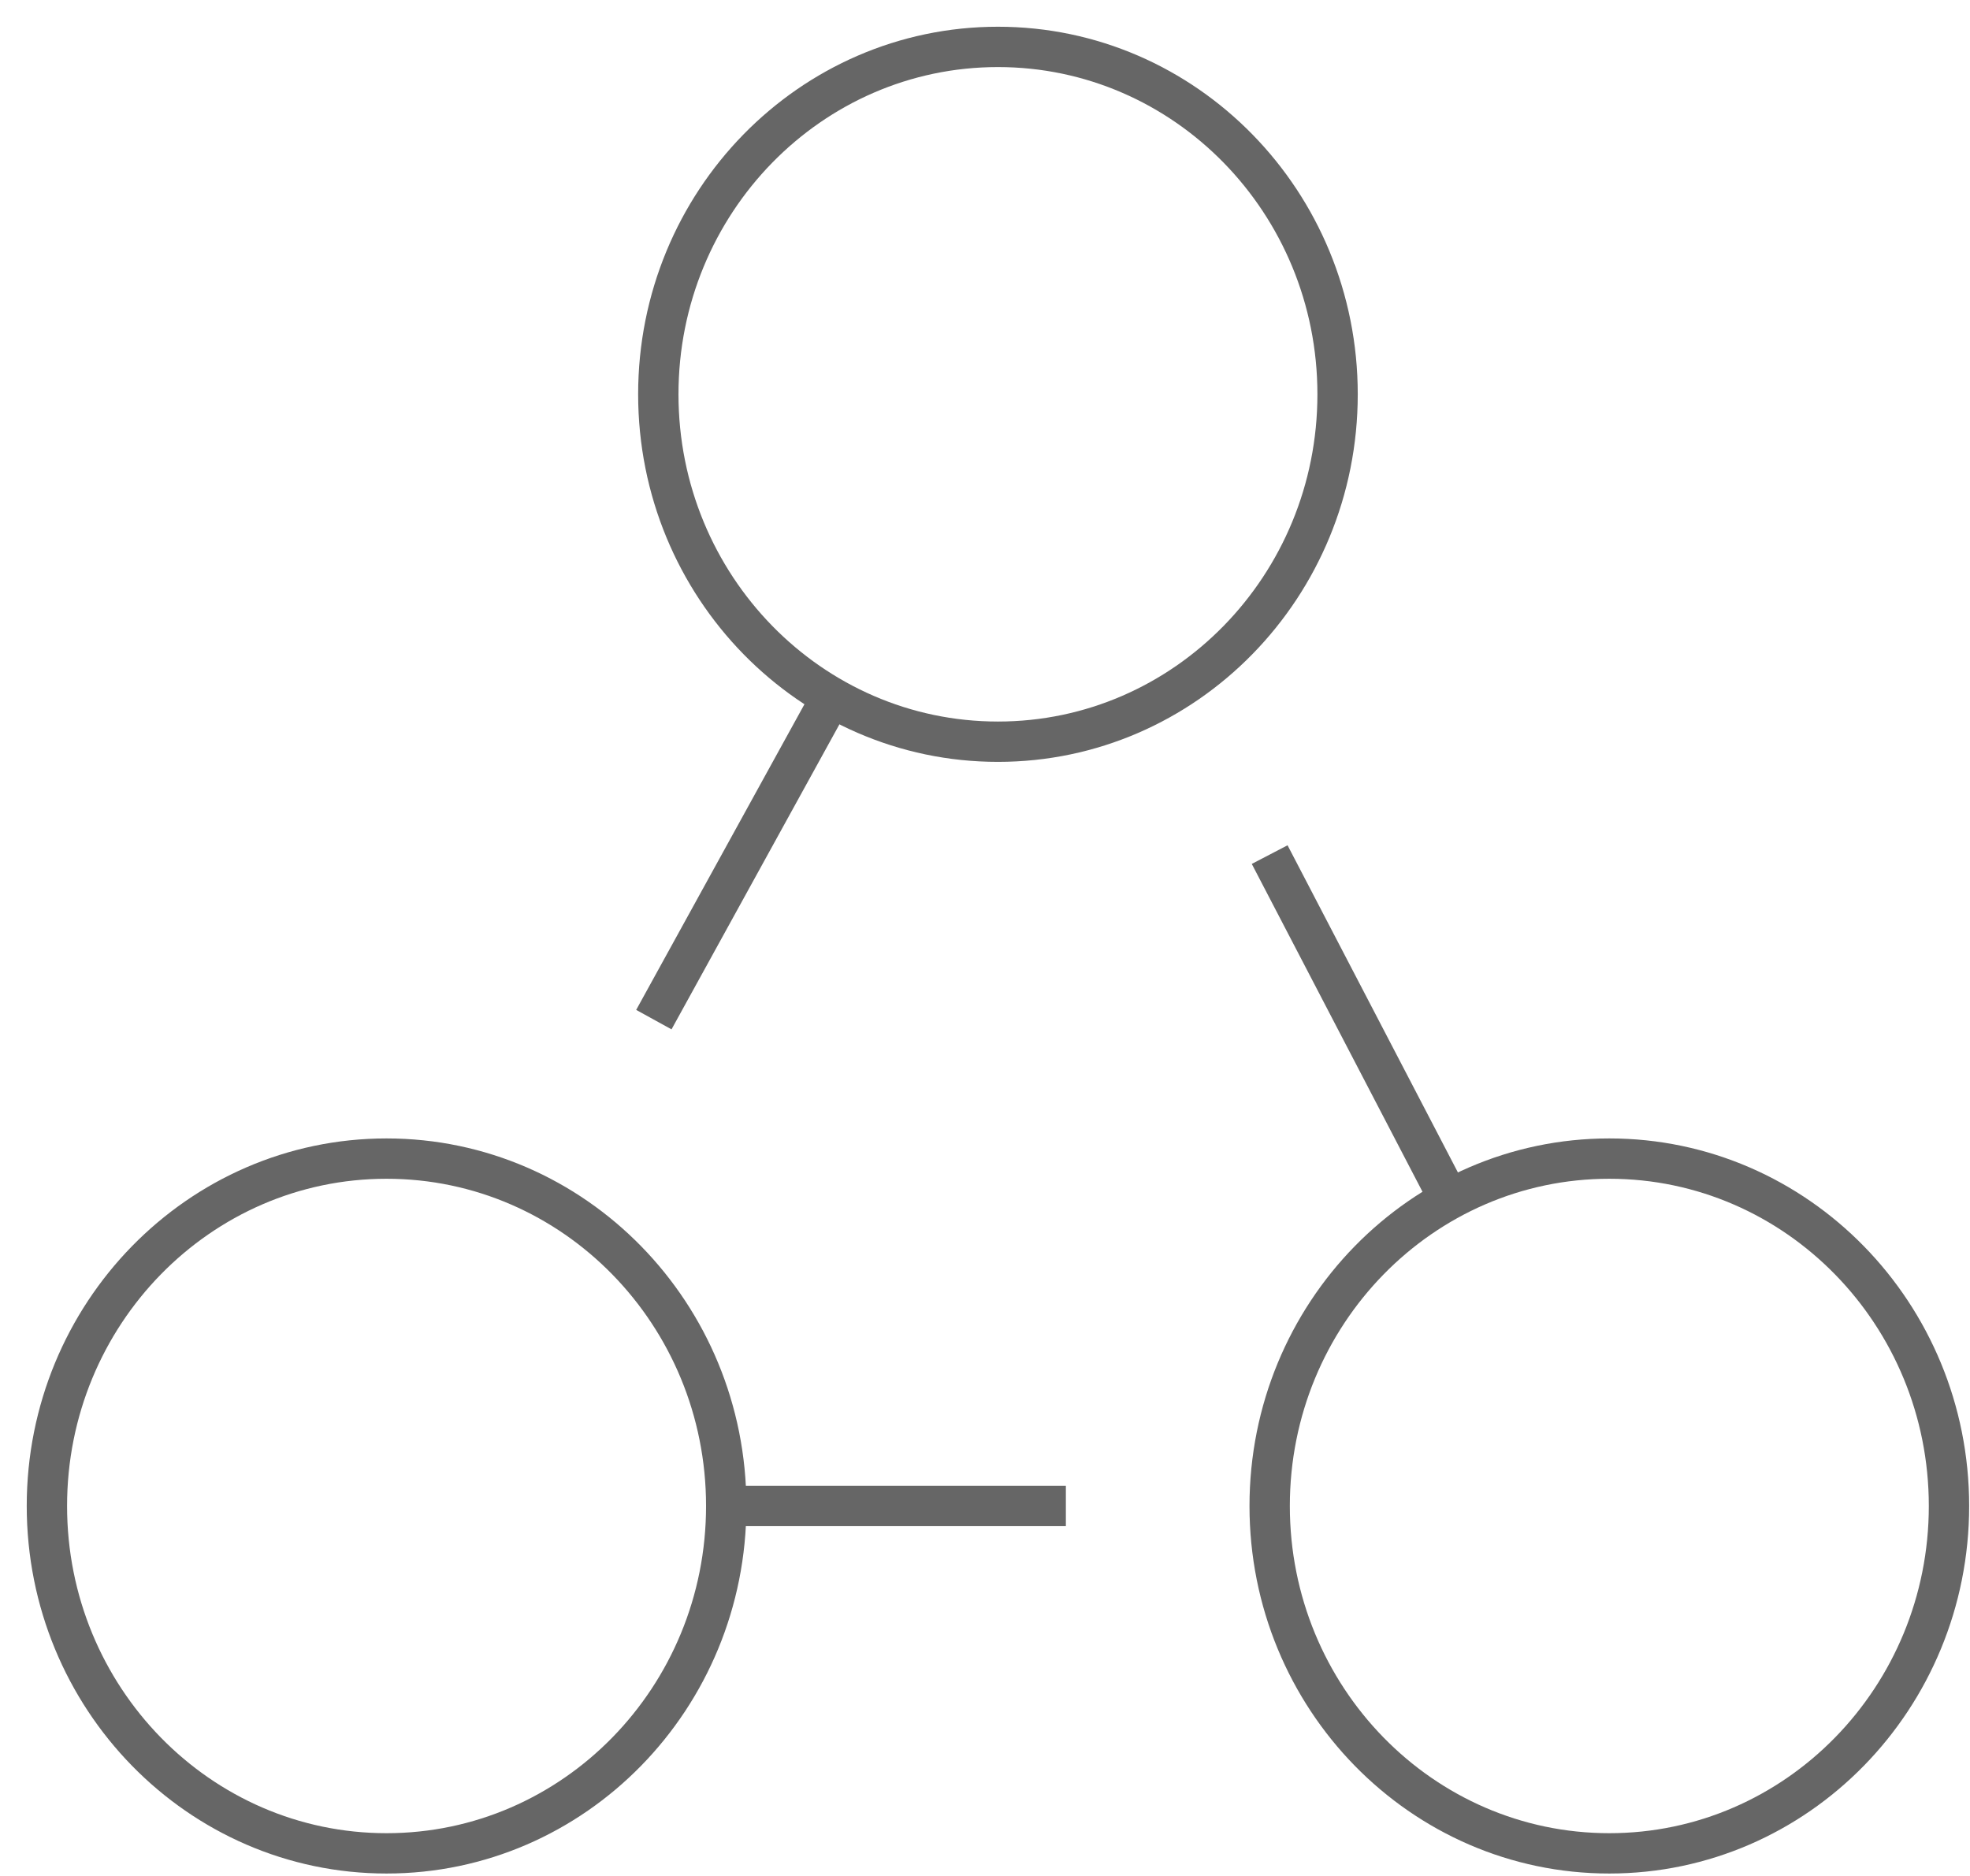 <svg width="42" height="40" viewBox="0 0 42 40" fill="none" xmlns="http://www.w3.org/2000/svg">
<path d="M27.069 18.222L30.899 25.578" stroke="#666666" stroke-width="0.86" stroke-miterlimit="10"/>
<path d="M13.94 21.741L17.728 14.859" stroke="#666666" stroke-width="0.86" stroke-miterlimit="10"/>
<path d="M22.724 32.111H15.483" stroke="#666666" stroke-width="0.86" stroke-miterlimit="10"/>
<path d="M8.241 39.518C12.241 39.518 15.483 36.202 15.483 32.111C15.483 28.02 12.241 24.704 8.241 24.704C4.242 24.704 1 28.02 1 32.111C1 36.202 4.242 39.518 8.241 39.518Z" stroke="#666666" stroke-width="0.86" stroke-miterlimit="10" stroke-linecap="square"/>
<path d="M34.31 39.518C38.309 39.518 41.552 36.202 41.552 32.111C41.552 28.02 38.309 24.704 34.31 24.704C30.311 24.704 27.069 28.02 27.069 32.111C27.069 36.202 30.311 39.518 34.31 39.518Z" stroke="#666666" stroke-width="0.86" stroke-miterlimit="10" stroke-linecap="square"/>
<path d="M21.276 15.815C25.275 15.815 28.517 12.498 28.517 8.407C28.517 4.316 25.275 1 21.276 1C17.277 1 14.035 4.316 14.035 8.407C14.035 12.498 17.277 15.815 21.276 15.815Z" stroke="#666666" stroke-width="0.86" stroke-miterlimit="10" stroke-linecap="square"/>
</svg>
